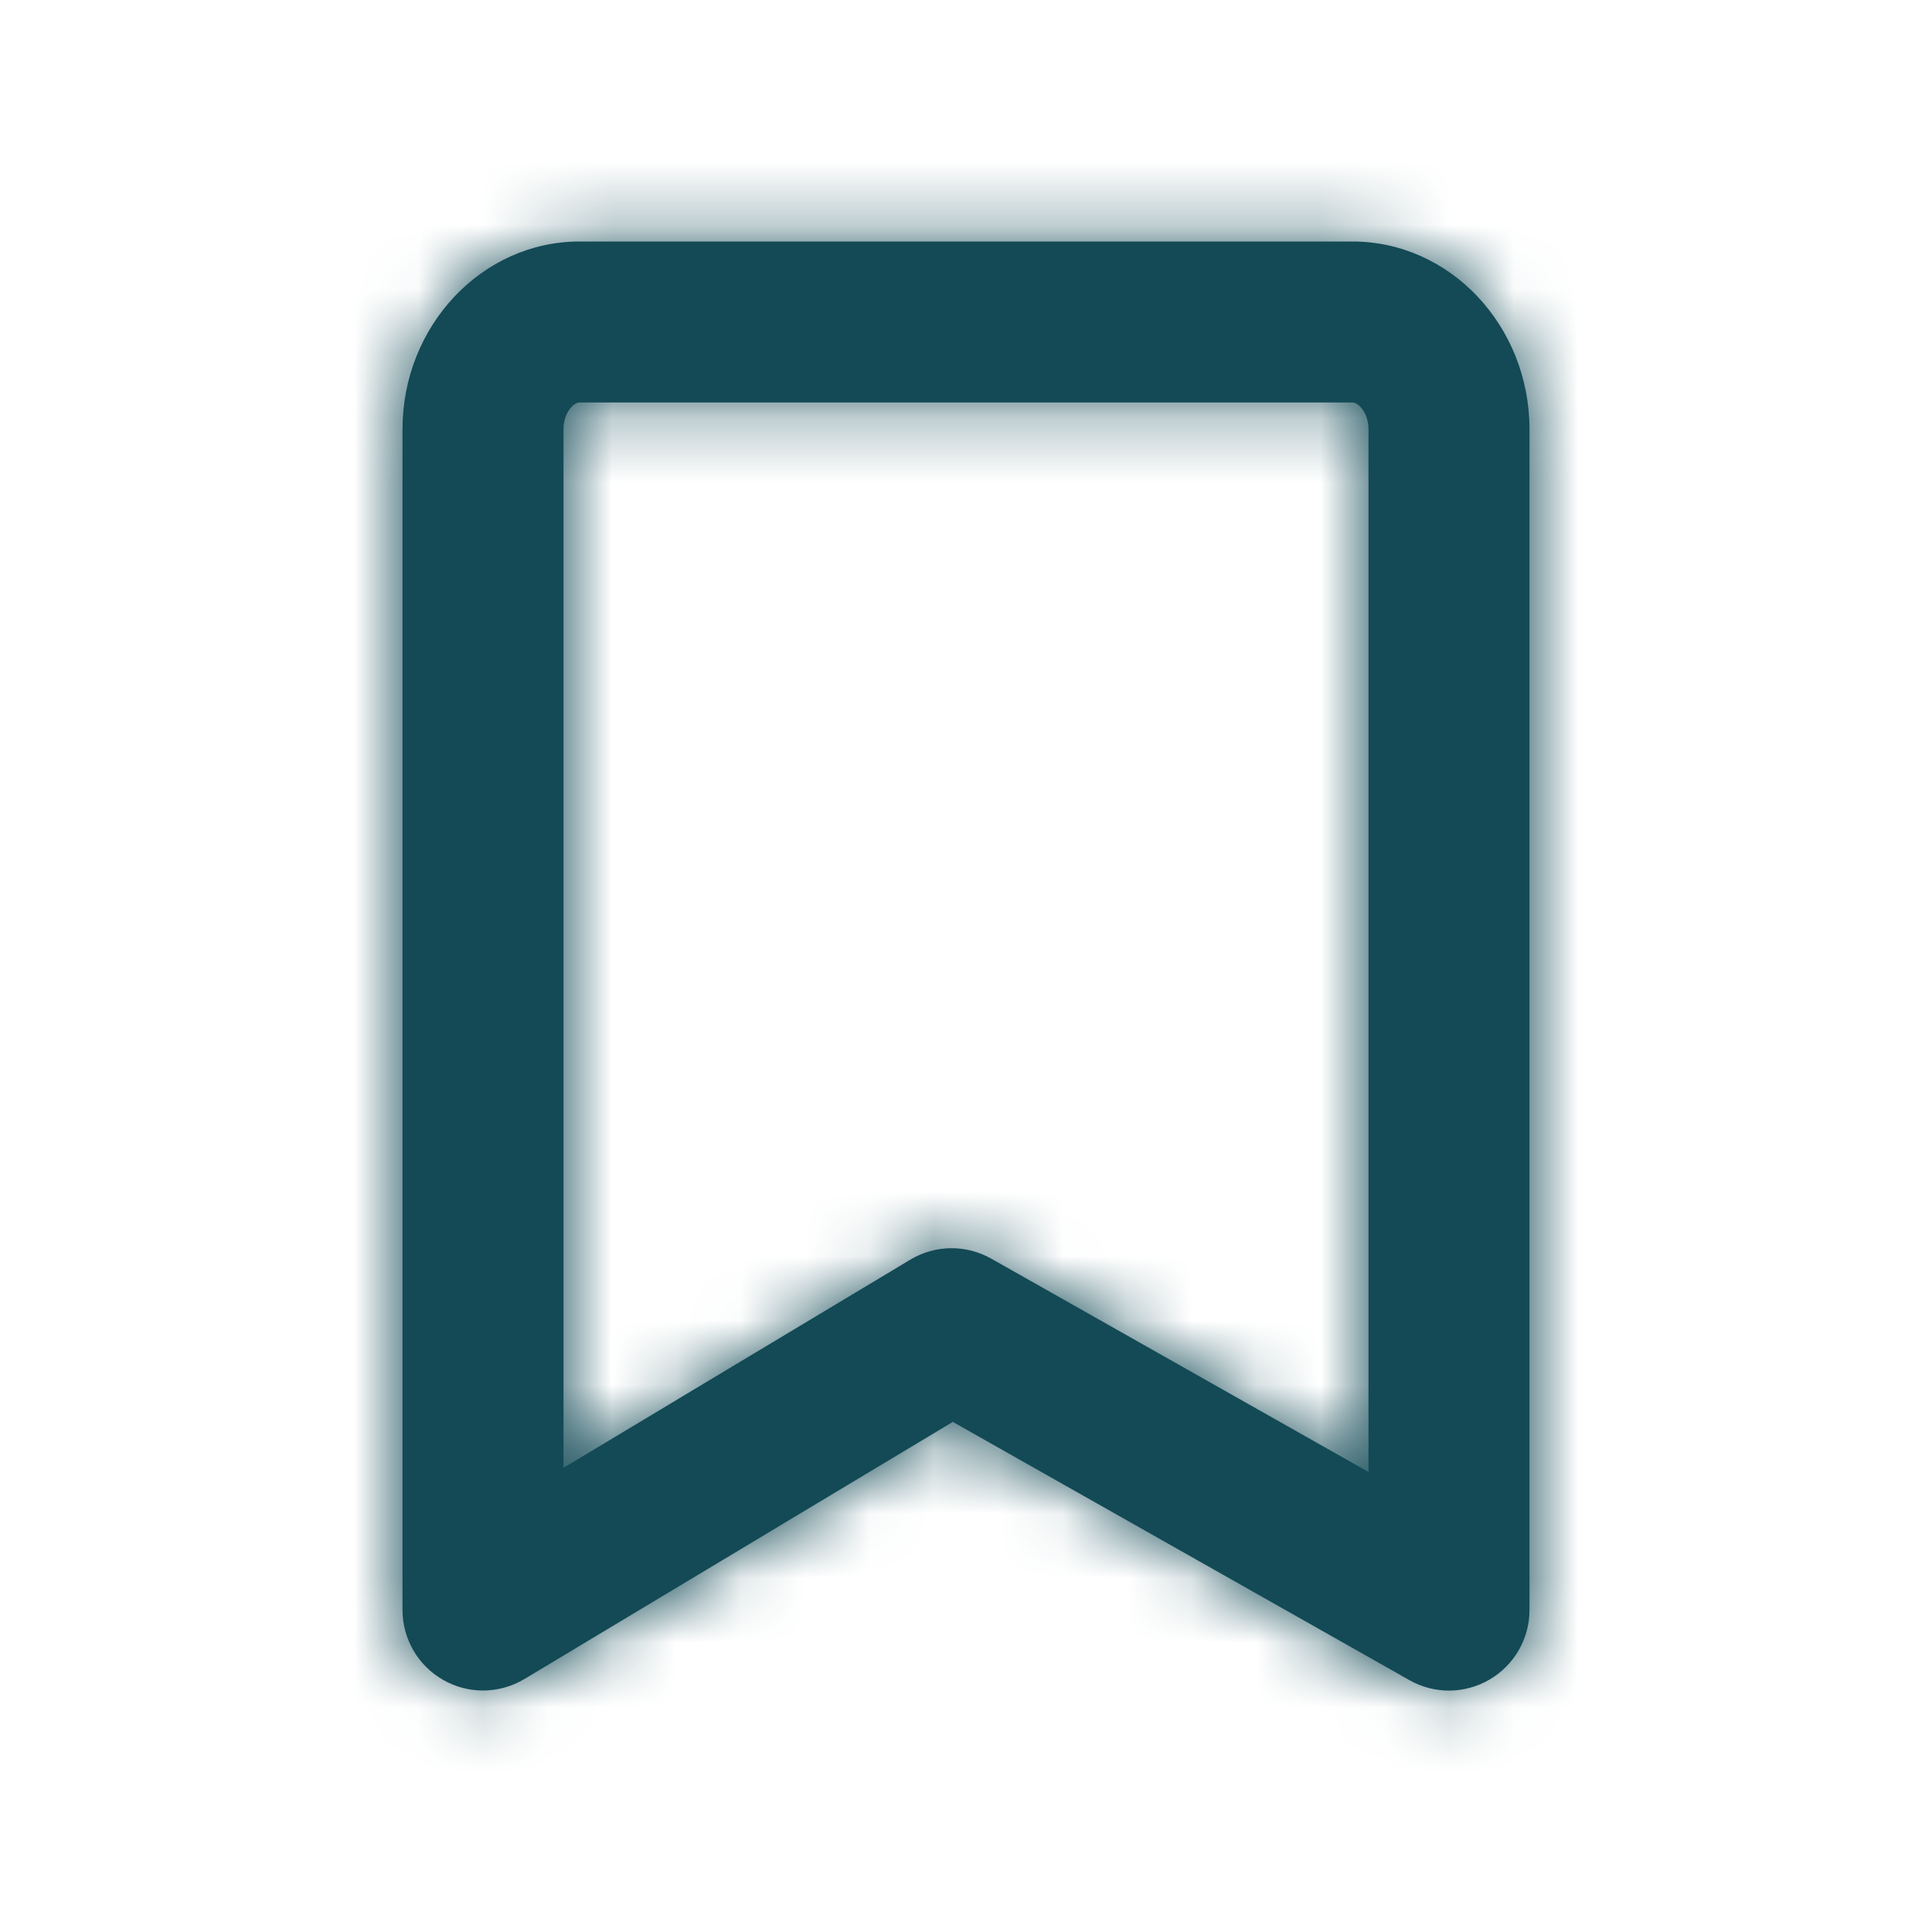 <svg width="30" height="30" viewBox="0 0 30 30" fill="none" xmlns="http://www.w3.org/2000/svg">
<path fill-rule="evenodd" clip-rule="evenodd" d="M14.777 19.382C14.988 19.382 15.2 19.436 15.392 19.544L21.25 22.857V6.667C21.25 6.416 21.099 6.25 21 6.25H9C8.9 6.25 8.75 6.416 8.75 6.667V22.792L14.133 19.561C14.332 19.442 14.554 19.382 14.777 19.382ZM7.5 26.25C7.288 26.25 7.075 26.196 6.884 26.087C6.493 25.866 6.25 25.45 6.25 25V6.667C6.25 5.059 7.484 3.75 9 3.75H21C22.517 3.75 23.75 5.059 23.75 6.667V25C23.75 25.445 23.514 25.856 23.13 26.08C22.745 26.305 22.273 26.309 21.885 26.089L14.795 22.079L8.143 26.072C7.945 26.19 7.723 26.25 7.5 26.25Z" fill="#134A56"/>
<mask id="mask0_1_7170" style="mask-type:luminance" maskUnits="userSpaceOnUse" x="6" y="3" width="18" height="24">
<path fill-rule="evenodd" clip-rule="evenodd" d="M14.777 19.382C14.988 19.382 15.2 19.436 15.392 19.544L21.25 22.857V6.667C21.25 6.416 21.099 6.25 21 6.25H9C8.9 6.25 8.75 6.416 8.75 6.667V22.792L14.133 19.561C14.332 19.442 14.554 19.382 14.777 19.382ZM7.5 26.25C7.288 26.25 7.075 26.196 6.884 26.087C6.493 25.866 6.25 25.45 6.25 25V6.667C6.25 5.059 7.484 3.75 9 3.75H21C22.517 3.75 23.75 5.059 23.75 6.667V25C23.75 25.445 23.514 25.856 23.13 26.08C22.745 26.305 22.273 26.309 21.885 26.089L14.795 22.079L8.143 26.072C7.945 26.19 7.723 26.25 7.5 26.25Z" fill="white"/>
</mask>
<g mask="url(#mask0_1_7170)">
<rect width="30" height="30" fill="#134A56"/>
</g>
</svg>
